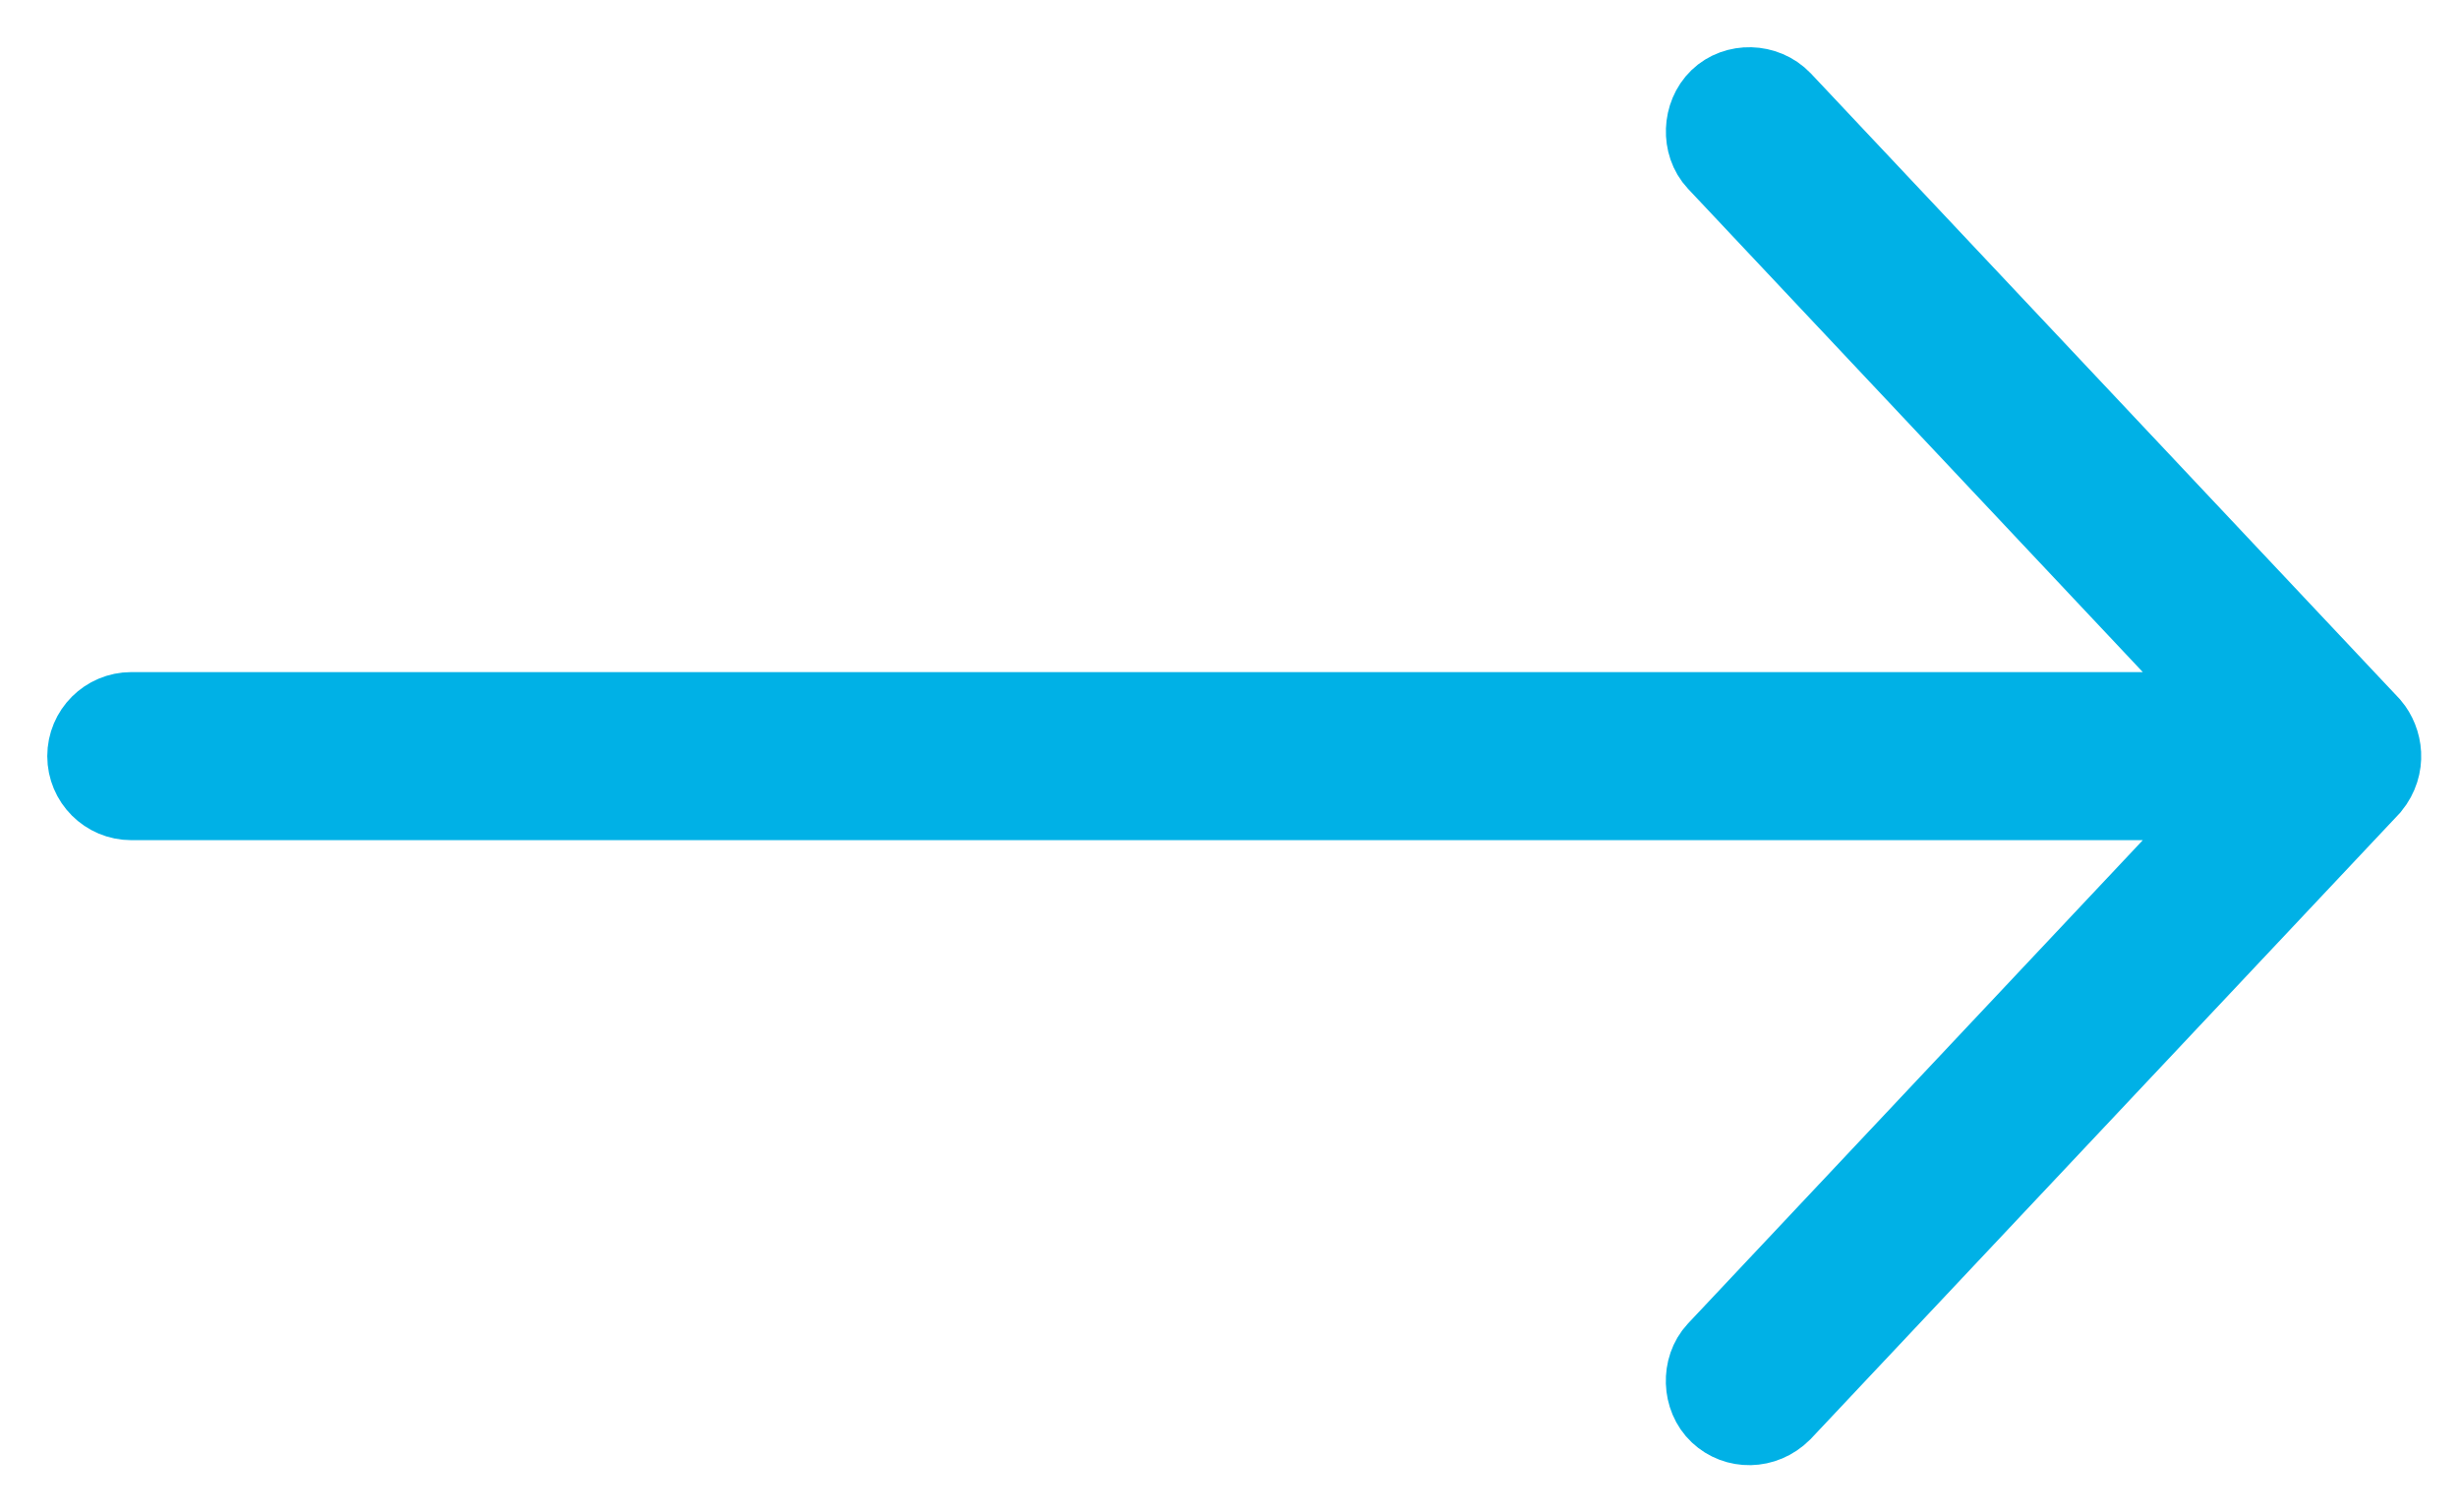 <svg width="26" height="16" viewBox="0 0 26 16" fill="none" xmlns="http://www.w3.org/2000/svg">
<path d="M25.014 7.732L18.792 1.121C18.641 0.963 18.384 0.962 18.239 1.102C18.091 1.245 18.08 1.506 18.22 1.655L23.823 7.61H1.389C1.174 7.61 1 7.784 1 7.999C1 8.214 1.174 8.388 1.389 8.388H23.823L18.22 14.343C18.08 14.492 18.089 14.756 18.239 14.896C18.388 15.036 18.629 15.039 18.792 14.877L25.014 8.266C25.162 8.084 25.123 7.861 25.014 7.732Z" fill="#00B1E6" stroke="#00B1E6"/>
</svg>
